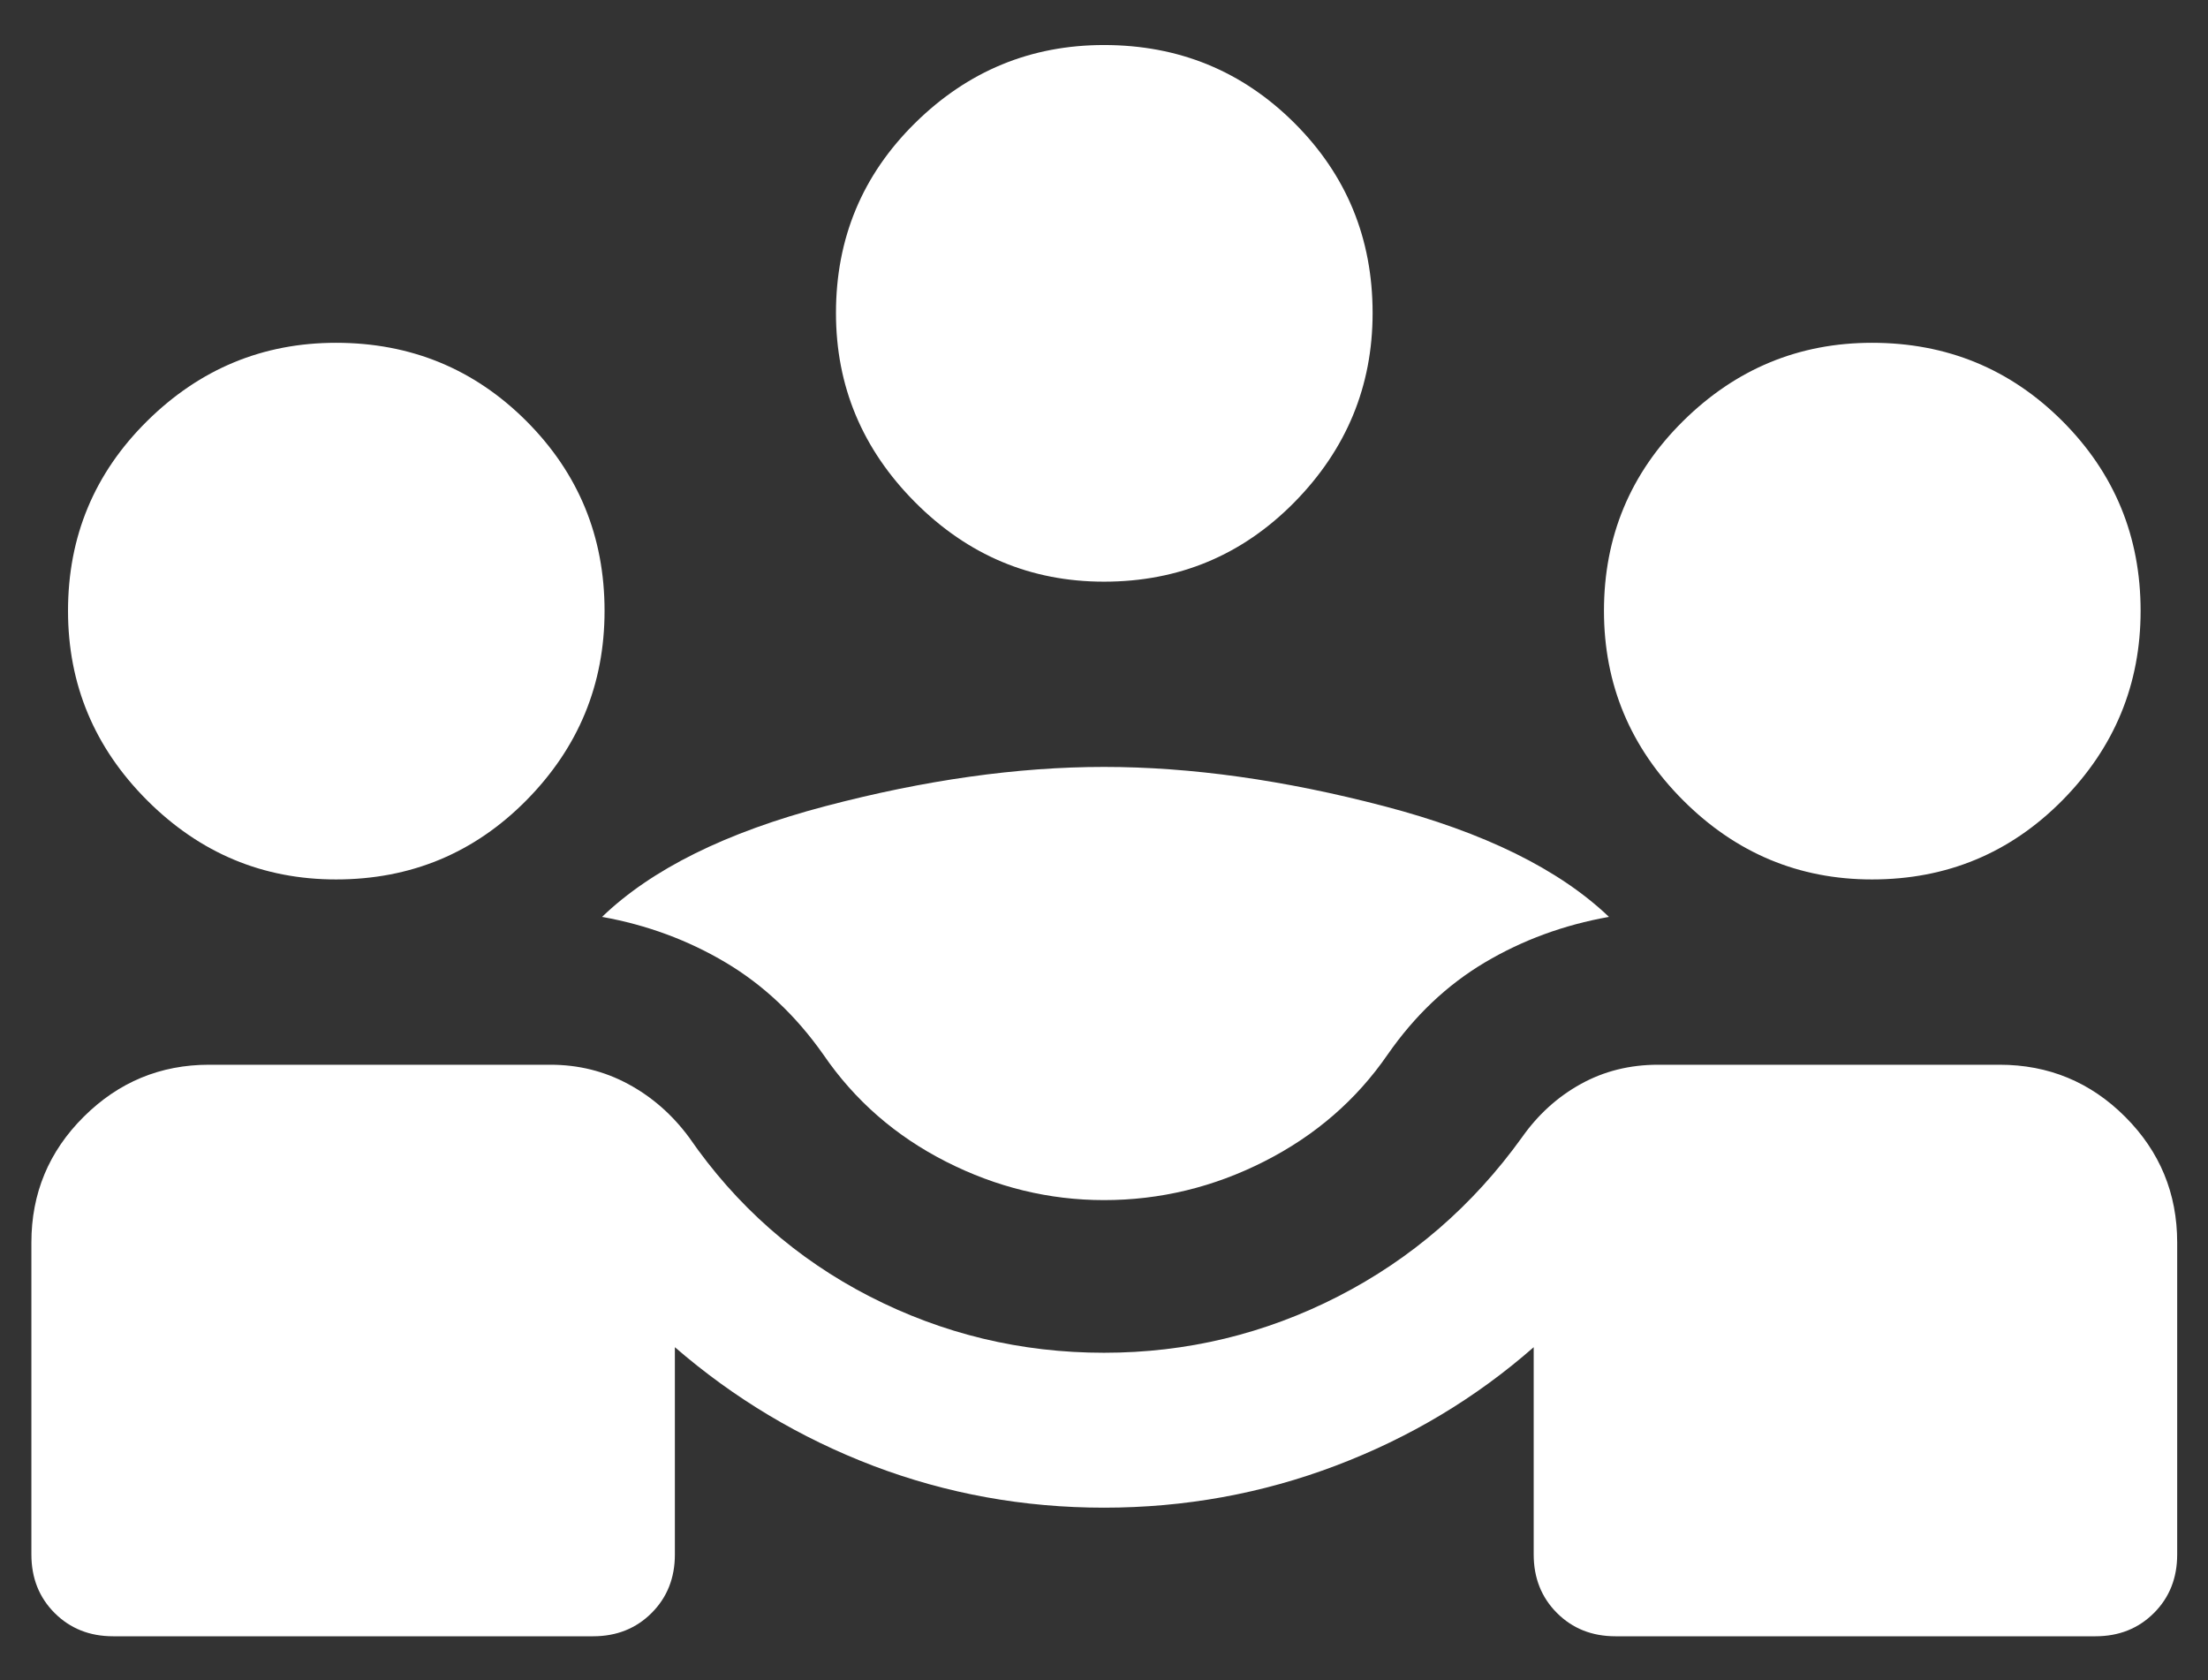 <svg xmlns="http://www.w3.org/2000/svg" width="46" height="35" viewBox="0 0 46 35" fill="none"><rect x="0" y="0" width="46" height="35" fill="#333333" stroke="none"/><path d="M0.654 32.383V25.883C0.654 24.86 1.017 23.987 1.744 23.264C2.471 22.541 3.342 22.18 4.356 22.18H11.466C12.049 22.18 12.588 22.313 13.085 22.581C13.582 22.848 14.006 23.22 14.357 23.695C15.339 25.119 16.593 26.223 18.116 27.006C19.64 27.788 21.268 28.18 23 28.18C24.724 28.18 26.35 27.788 27.878 27.006C29.405 26.223 30.681 25.119 31.706 23.695C32.04 23.22 32.45 22.848 32.934 22.581C33.418 22.313 33.955 22.18 34.545 22.18H41.656C42.678 22.18 43.551 22.541 44.274 23.264C44.997 23.987 45.358 24.86 45.358 25.883V32.383C45.358 32.872 45.197 33.278 44.874 33.601C44.551 33.924 44.145 34.086 43.656 34.086H33.656C33.166 34.086 32.76 33.924 32.437 33.601C32.114 33.278 31.952 32.872 31.952 32.383V28.064C30.744 29.124 29.371 29.947 27.833 30.53C26.295 31.114 24.684 31.407 23 31.407C21.324 31.407 19.723 31.116 18.198 30.537C16.673 29.956 15.293 29.132 14.06 28.064V32.383C14.06 32.872 13.898 33.278 13.575 33.601C13.252 33.924 12.845 34.086 12.357 34.086H2.357C1.867 34.086 1.461 33.924 1.138 33.601C0.815 33.278 0.654 32.872 0.654 32.383ZM23 25C21.857 25 20.76 24.733 19.709 24.199C18.657 23.665 17.806 22.922 17.155 21.971C16.582 21.157 15.903 20.517 15.117 20.05C14.331 19.583 13.473 19.267 12.543 19.1C13.573 18.108 15.123 17.339 17.194 16.794C19.265 16.249 21.2 15.976 23 15.976C24.808 15.976 26.754 16.249 28.837 16.794C30.92 17.339 32.481 18.108 33.52 19.1C32.581 19.267 31.719 19.583 30.933 20.05C30.147 20.517 29.472 21.157 28.907 21.971C28.256 22.915 27.401 23.655 26.341 24.193C25.282 24.731 24.168 25 23 25ZM7 18.32C5.476 18.32 4.164 17.771 3.065 16.672C1.966 15.572 1.417 14.257 1.417 12.725C1.417 11.176 1.966 9.858 3.065 8.771C4.164 7.685 5.476 7.141 7 7.141C8.557 7.141 9.879 7.685 10.966 8.771C12.052 9.858 12.595 11.176 12.595 12.725C12.595 14.257 12.052 15.572 10.966 16.672C9.879 17.771 8.557 18.32 7 18.32ZM39 18.32C37.476 18.32 36.164 17.771 35.065 16.672C33.966 15.572 33.416 14.257 33.416 12.725C33.416 11.176 33.966 9.858 35.065 8.771C36.164 7.685 37.476 7.141 39 7.141C40.557 7.141 41.879 7.685 42.966 8.771C44.052 9.858 44.596 11.176 44.596 12.725C44.596 14.257 44.052 15.572 42.966 16.672C41.879 17.771 40.557 18.32 39 18.32ZM23 12.117C21.476 12.117 20.164 11.566 19.065 10.463C17.966 9.359 17.416 8.045 17.416 6.521C17.416 4.964 17.966 3.645 19.065 2.562C20.164 1.479 21.476 0.938 23 0.938C24.557 0.938 25.879 1.479 26.966 2.562C28.052 3.645 28.596 4.964 28.596 6.521C28.596 8.045 28.052 9.359 26.966 10.463C25.879 11.566 24.557 12.117 23 12.117Z" fill="white"></path></svg>